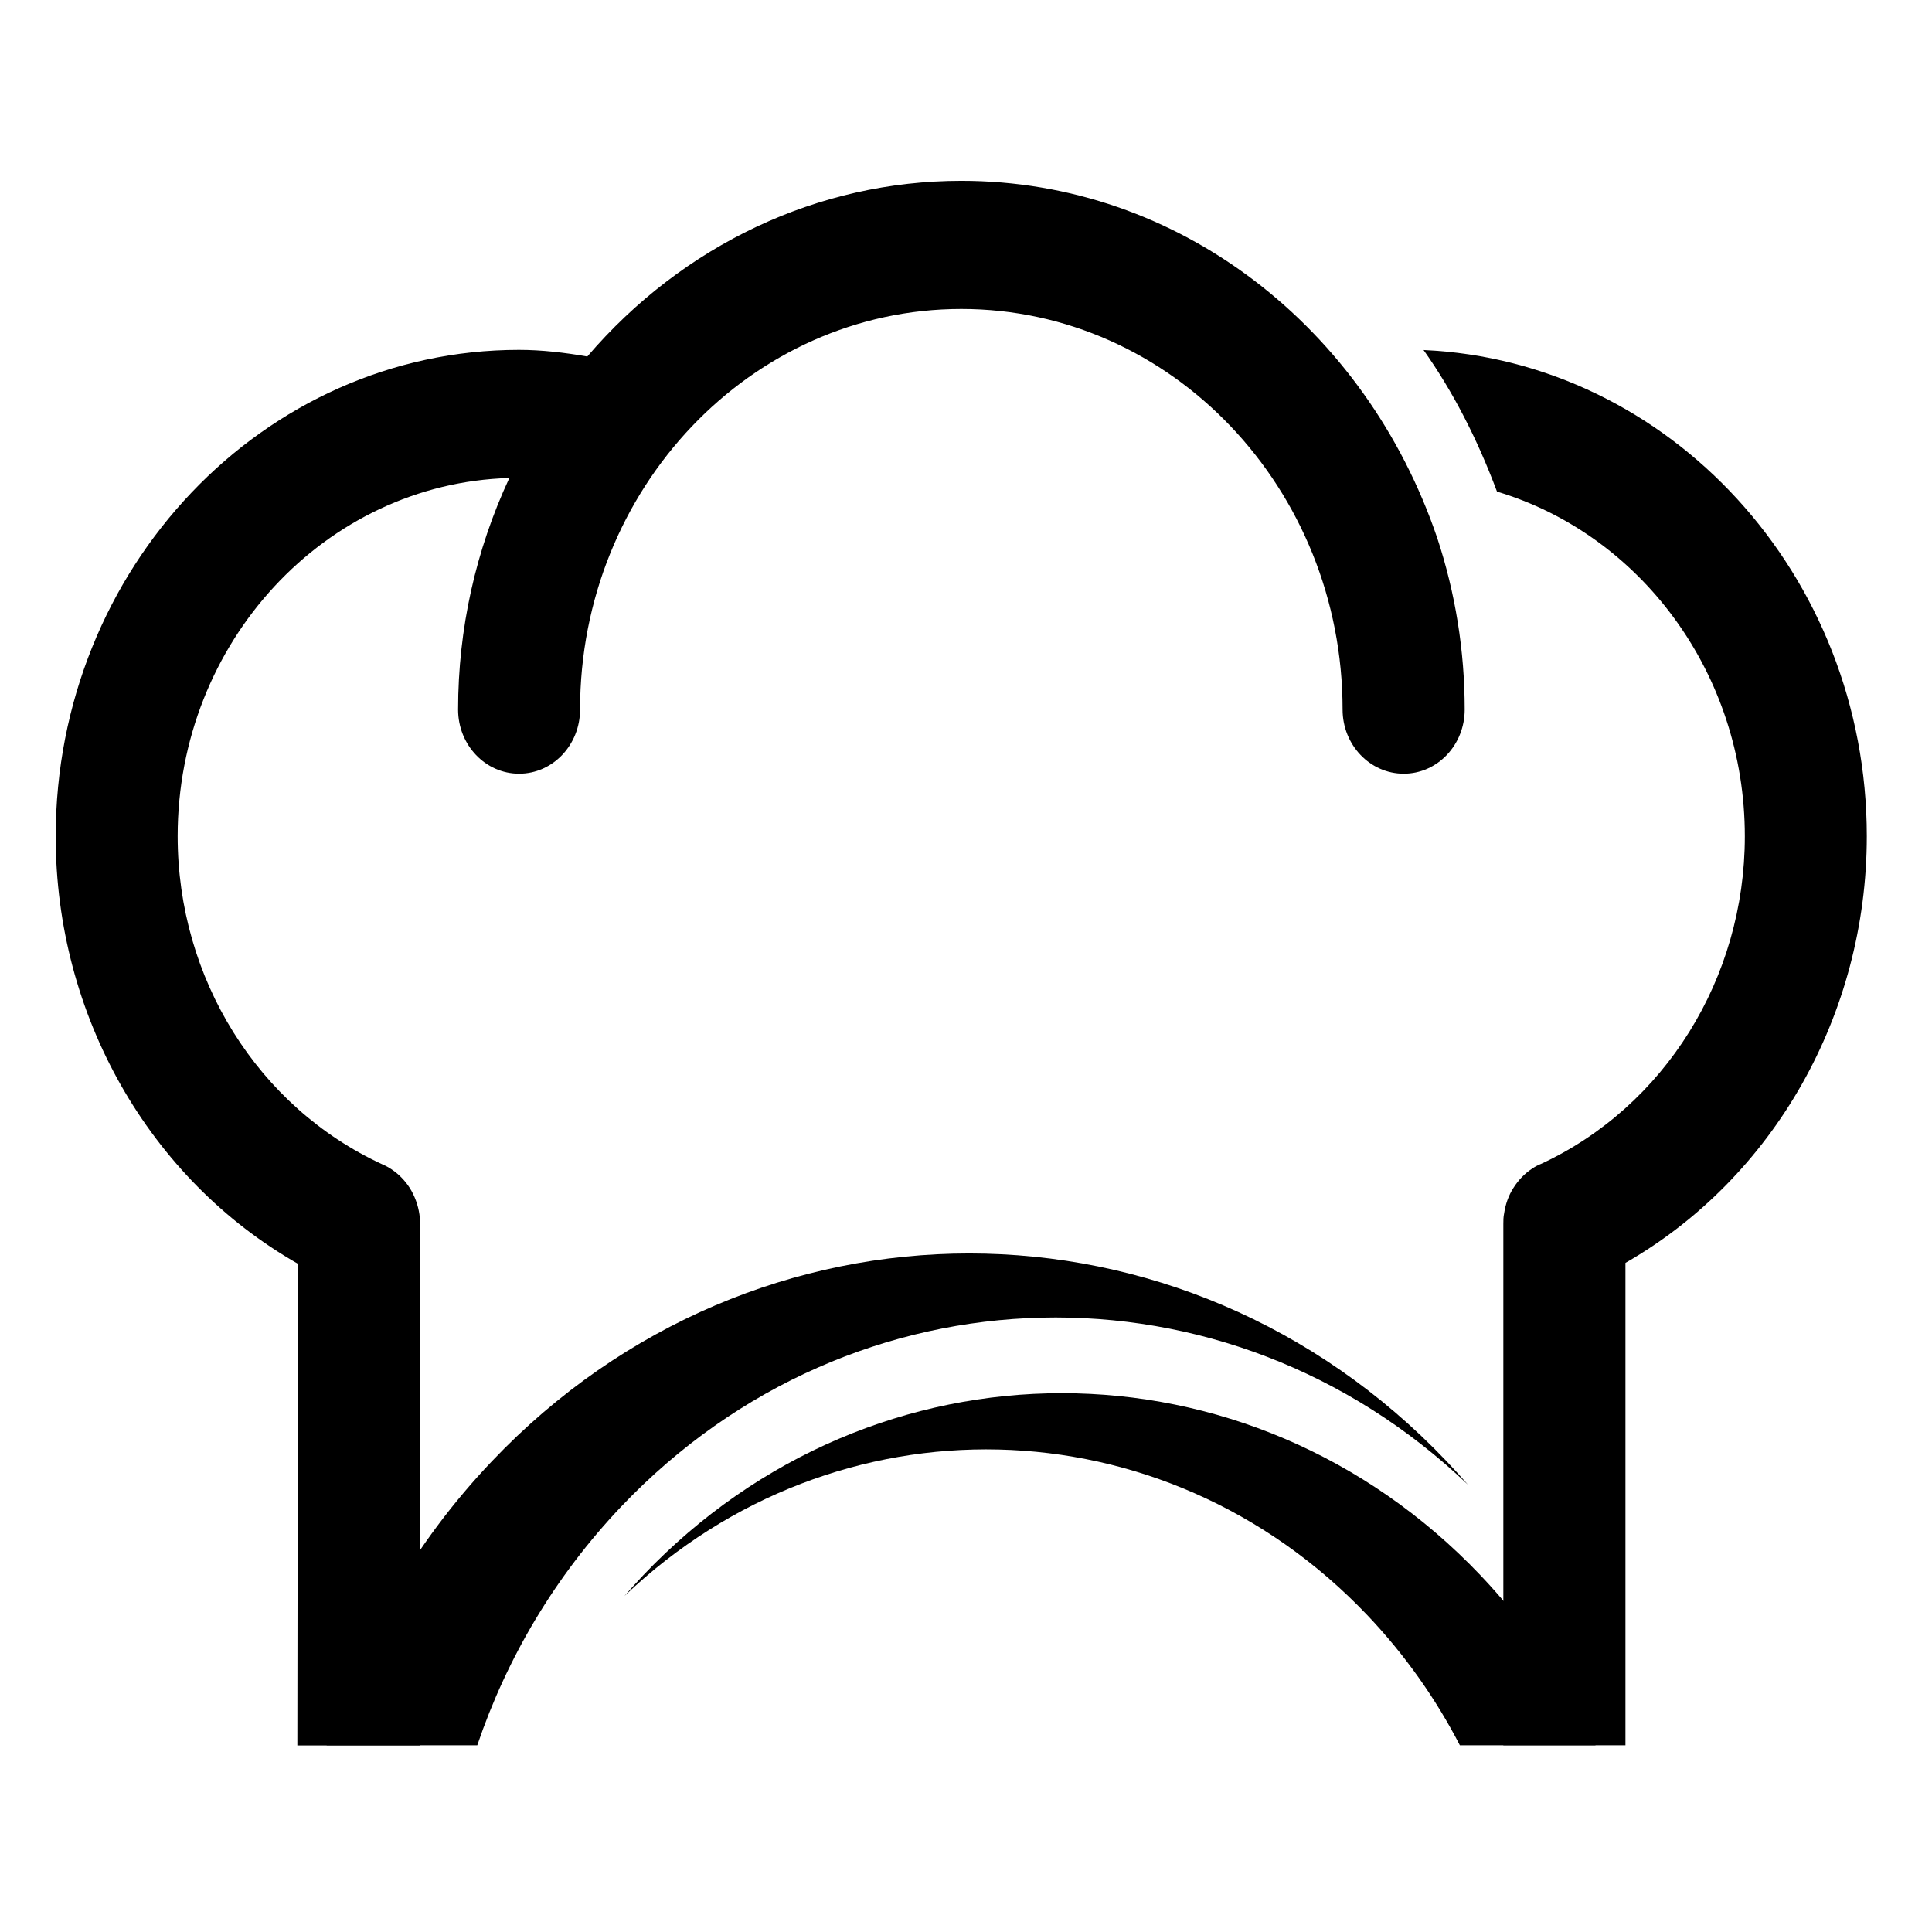 <?xml version="1.0" encoding="UTF-8"?>
<svg id="Layer_1" data-name="Layer 1" xmlns="http://www.w3.org/2000/svg" viewBox="0 0 128 128">
  <defs>
    <style>
      .cls-1 {
        fill-rule: evenodd;
      }
    </style>
  </defs>
  <path class="cls-1" d="M94.31,23.19c16.31.73,29.37,14.9,29.37,32.21,0,11.81-6.17,22.64-15.99,28.27v31.96h-8.09v-34.53c0-.23,0-.47.05-.7.09-.61.29-1.19.62-1.7.32-.51.74-.95,1.23-1.27.19-.13.39-.24.6-.32,8.19-3.8,13.5-12.3,13.5-21.7,0-10.84-6.95-20.01-16.42-22.84-1.32-3.53-2.94-6.66-4.86-9.37"/>
  <path class="cls-1" d="M33.72,31.67c-12.16.36-21.95,10.87-21.95,23.73,0,9.44,5.33,17.95,13.56,21.74.21.09.42.2.61.33.48.32.89.74,1.21,1.24.33.53.55,1.13.64,1.76.03.22.04.45.04.68l-.03,25.99h.02v8.5h-8.12l.04-31.91c-9.86-5.62-16.05-16.47-16.05-28.31,0-17.78,13.77-32.24,30.69-32.24,1.51,0,3.03.18,4.53.44,6.33-7.39,15.28-11.64,24.78-11.64,14.44,0,26.79,9.72,31.53,23.66,1.2,3.64,1.82,7.47,1.82,11.37,0,2.35-1.81,4.25-4.04,4.25s-4.05-1.9-4.05-4.25c0-14.63-11.33-26.54-25.26-26.54s-25.26,11.91-25.26,26.54c0,2.35-1.81,4.25-4.04,4.25s-4.04-1.9-4.04-4.25c0-5.35,1.17-10.56,3.39-15.33"/>
  <path class="cls-1" d="M32.6,96.8c17.46-18.34,45.77-18.34,63.23,0,.48.51.96,1.03,1.42,1.56-15.96-15.23-40.67-14.75-56.08,1.44-4.4,4.63-7.59,10.05-9.55,15.83h-9.98c2.1-6.88,5.75-13.36,10.96-18.83"/>
  <path class="cls-1" d="M96.72,115.63c-1.6-3.1-3.65-6.01-6.14-8.63-13.53-14.2-35.2-14.62-49.21-1.26.4-.46.82-.92,1.24-1.37,15.32-16.09,40.16-16.09,55.48,0,3.21,3.38,5.75,7.19,7.62,11.26h-8.99Z"/>
</svg>
